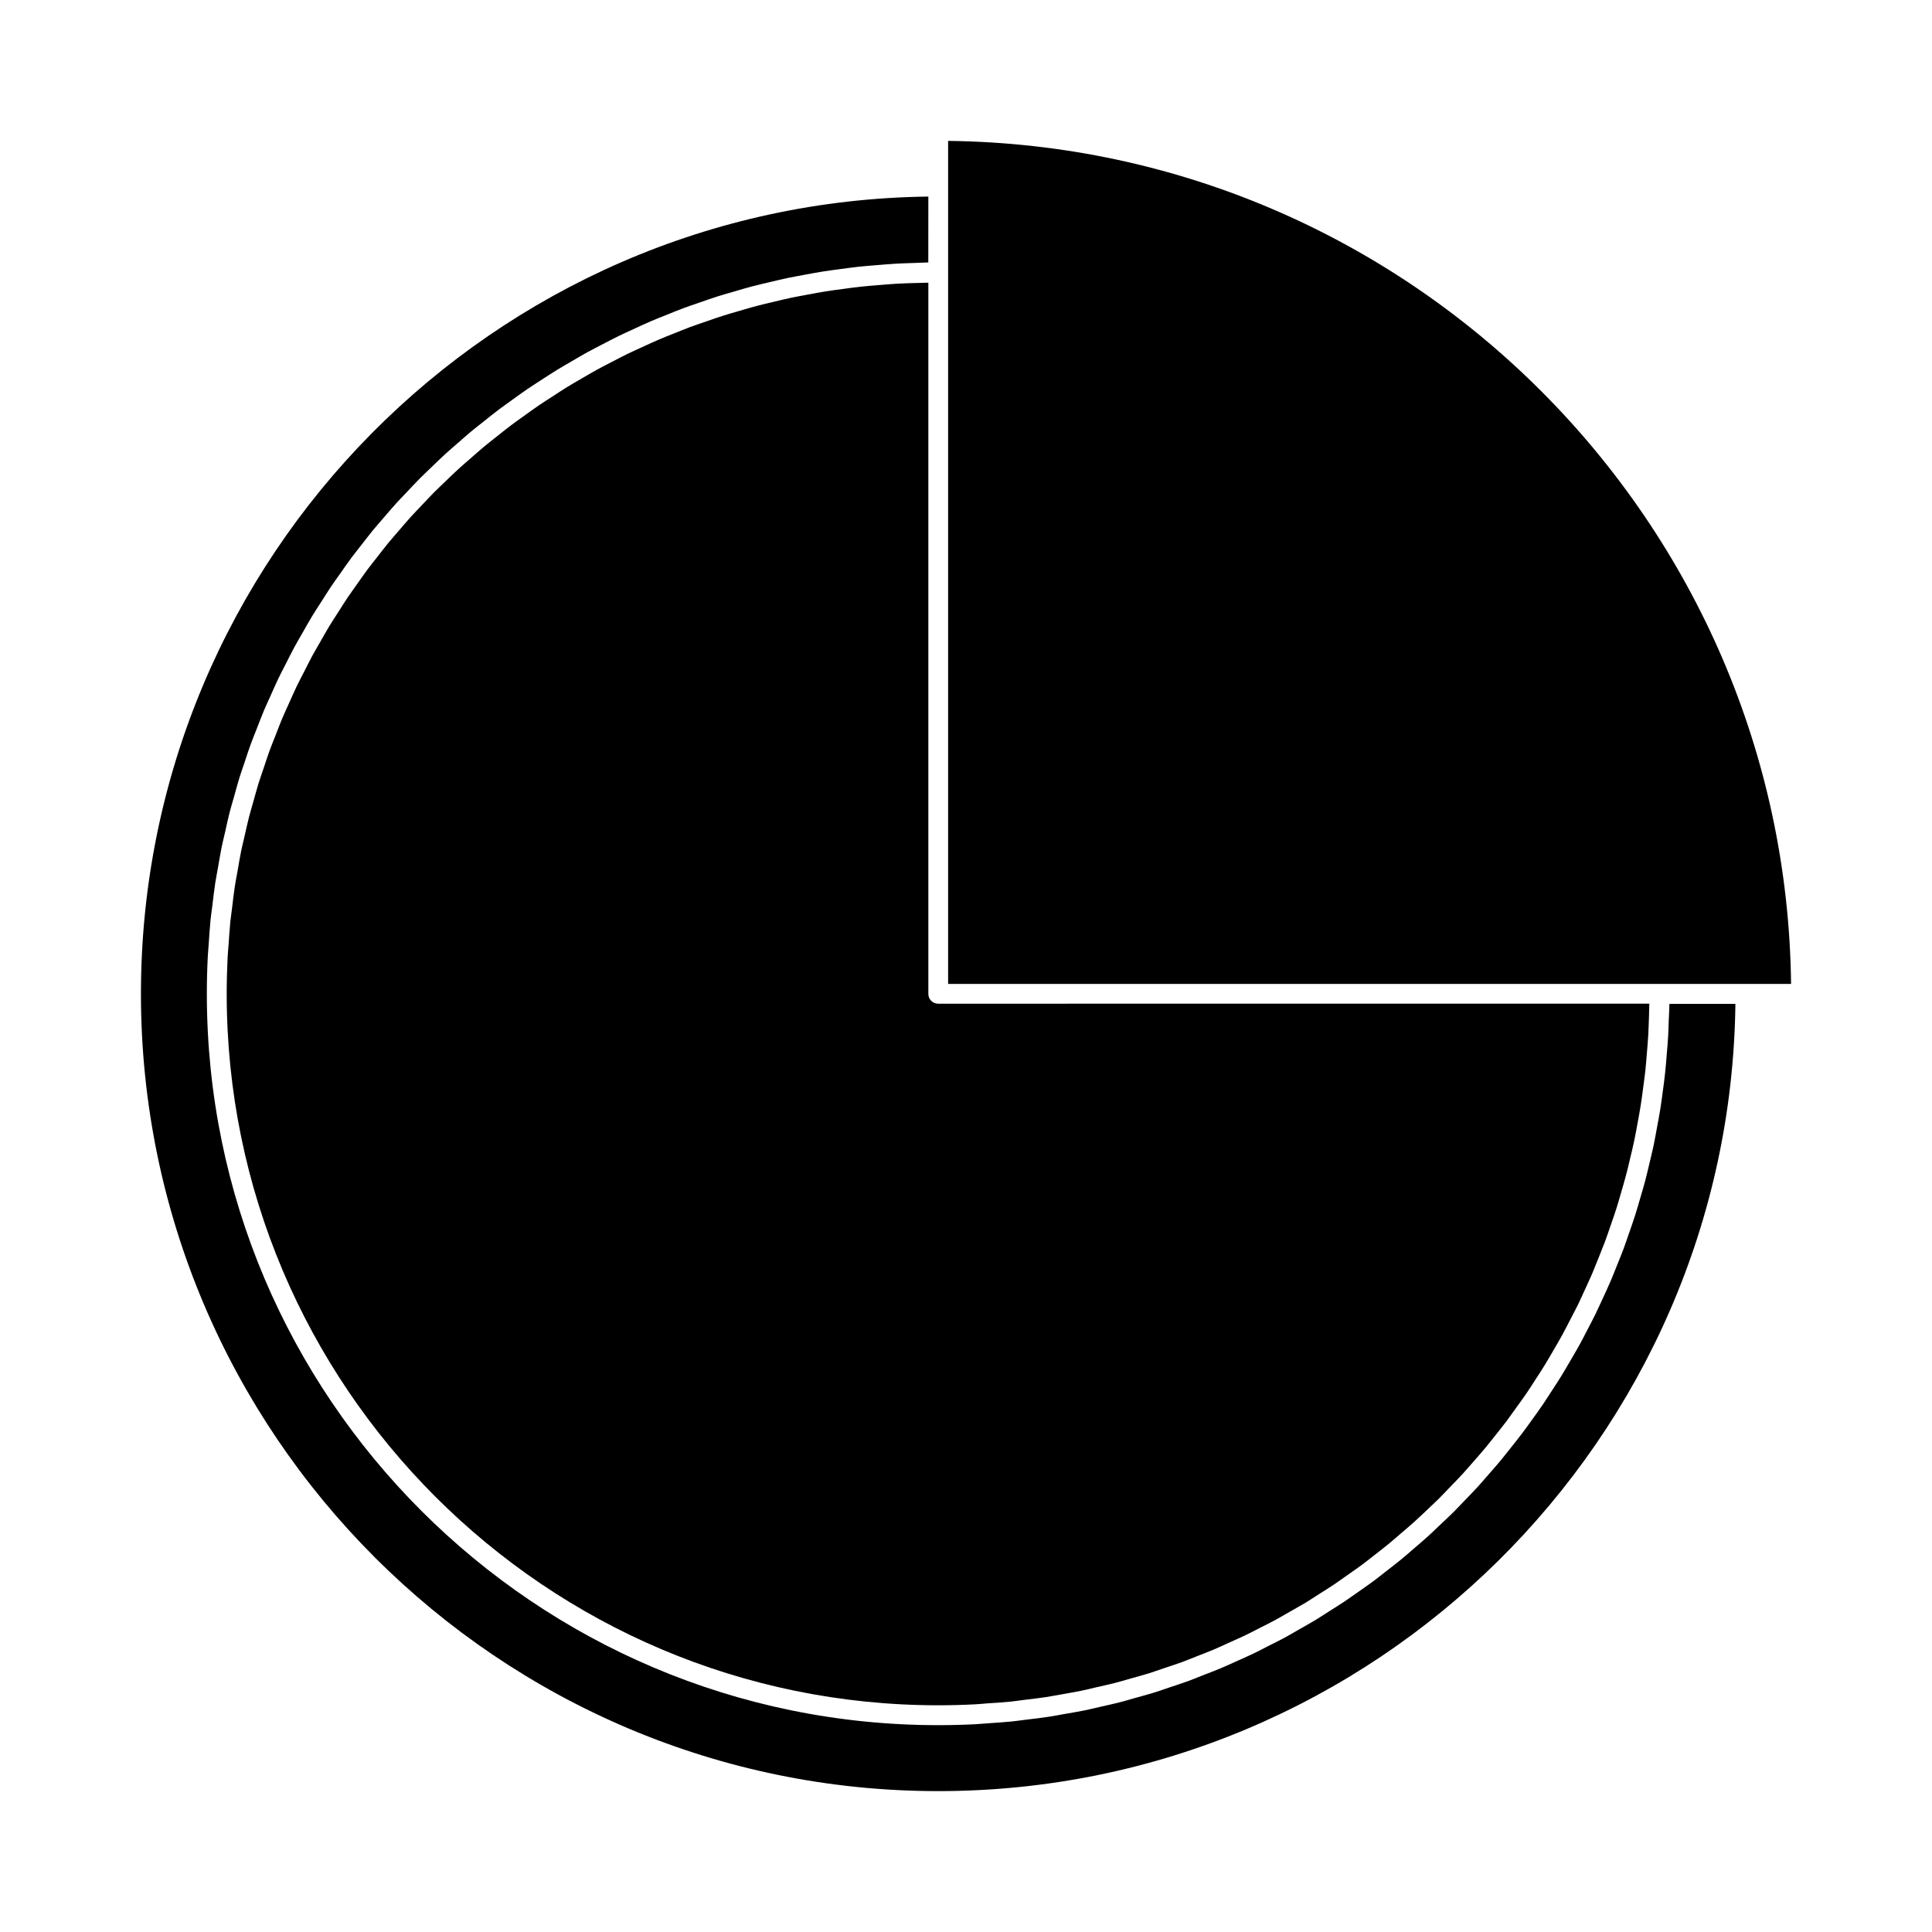 <?xml version="1.0" encoding="UTF-8"?>
<!-- Uploaded to: SVG Repo, www.svgrepo.com, Generator: SVG Repo Mixer Tools -->
<svg fill="#000000" width="800px" height="800px" version="1.1" viewBox="144 144 512 512" xmlns="http://www.w3.org/2000/svg">
 <g>
  <path d="m386.43 219c-1.578 0.059-3.16 0.094-4.719 0.184-1.625 0.094-3.238 0.234-4.856 0.371-1.547 0.121-3.106 0.246-4.644 0.41-1.617 0.172-3.203 0.395-4.797 0.609-1.527 0.203-3.059 0.398-4.578 0.641-1.574 0.25-3.144 0.547-4.703 0.84-1.516 0.285-3.035 0.551-4.527 0.867-1.539 0.324-3.066 0.703-4.594 1.066-1.492 0.348-2.981 0.699-4.461 1.086-1.523 0.398-3.023 0.852-4.527 1.285-1.449 0.426-2.914 0.836-4.344 1.289-1.492 0.477-2.961 0.988-4.445 1.508-1.422 0.492-2.852 0.965-4.258 1.484-1.465 0.547-2.902 1.145-4.344 1.715-1.391 0.555-2.781 1.102-4.156 1.691-1.426 0.613-2.828 1.27-4.234 1.914-1.363 0.625-2.731 1.227-4.062 1.879-1.391 0.684-2.75 1.406-4.121 2.113-1.324 0.684-2.648 1.359-3.957 2.074-1.348 0.746-2.672 1.531-4 2.305-1.281 0.746-2.57 1.48-3.836 2.258-1.309 0.809-2.586 1.652-3.867 2.492-1.242 0.797-2.508 1.602-3.731 2.434-1.266 0.867-2.508 1.773-3.758 2.672-1.195 0.859-2.402 1.707-3.578 2.594-1.223 0.93-2.418 1.895-3.625 2.852-1.148 0.914-2.309 1.812-3.441 2.75-1.188 0.98-2.32 2.004-3.473 3.008-1.113 0.977-2.242 1.926-3.32 2.922-1.141 1.035-2.234 2.109-3.344 3.176-1.059 1.02-2.129 2.019-3.164 3.059-1.086 1.098-2.137 2.231-3.195 3.352-0.996 1.059-2.019 2.106-3 3.184-1.039 1.156-2.035 2.34-3.051 3.516-0.949 1.105-1.91 2.195-2.84 3.316-0.988 1.203-1.922 2.445-2.887 3.668-0.898 1.145-1.805 2.273-2.676 3.441-0.93 1.25-1.805 2.523-2.703 3.793-0.844 1.203-1.707 2.379-2.523 3.59-0.867 1.281-1.68 2.602-2.516 3.91-0.793 1.238-1.605 2.465-2.363 3.715-0.812 1.355-1.574 2.731-2.356 4.09-0.719 1.266-1.457 2.508-2.152 3.777-0.754 1.406-1.449 2.828-2.18 4.258-0.656 1.285-1.34 2.555-1.961 3.856-0.688 1.426-1.312 2.902-1.969 4.344-0.586 1.324-1.211 2.633-1.777 3.977-0.625 1.477-1.188 2.984-1.773 4.488-0.531 1.344-1.082 2.676-1.578 4.039-0.566 1.543-1.066 3.117-1.59 4.688-0.457 1.344-0.934 2.676-1.359 4.035-0.492 1.605-0.922 3.223-1.375 4.84-0.383 1.359-0.797 2.703-1.148 4.074-0.426 1.652-0.777 3.336-1.16 5.008-0.316 1.355-0.656 2.699-0.938 4.066-0.355 1.754-0.641 3.527-0.949 5.297-0.23 1.316-0.5 2.617-0.699 3.945-0.301 1.879-0.504 3.793-0.734 5.695-0.141 1.234-0.336 2.449-0.469 3.688-0.203 2.031-0.324 4.078-0.469 6.129-0.078 1.129-0.199 2.258-0.258 3.391-0.156 3.203-0.242 6.414-0.242 9.652 0 103.97 84.582 188.55 188.55 188.55 3.234 0 6.449-0.082 9.641-0.246 1.145-0.051 2.262-0.172 3.394-0.258 2.051-0.133 4.098-0.258 6.129-0.461 1.238-0.133 2.461-0.32 3.688-0.473 1.906-0.227 3.816-0.441 5.699-0.73 1.355-0.203 2.688-0.484 4.039-0.707 1.73-0.32 3.473-0.594 5.184-0.945 1.406-0.289 2.766-0.625 4.152-0.957 1.648-0.379 3.301-0.73 4.938-1.148 1.355-0.348 2.699-0.762 4.059-1.141 1.621-0.461 3.238-0.883 4.848-1.387 1.355-0.418 2.676-0.902 4.019-1.355 1.57-0.523 3.148-1.035 4.703-1.59 1.332-0.492 2.633-1.035 3.945-1.547 1.539-0.613 3.074-1.191 4.594-1.828 1.301-0.547 2.582-1.16 3.871-1.742 1.477-0.668 2.969-1.301 4.441-2.012 1.289-0.613 2.551-1.289 3.824-1.938 1.434-0.73 2.871-1.422 4.281-2.195 1.25-0.688 2.473-1.406 3.711-2.109 1.395-0.789 2.785-1.578 4.16-2.387 1.219-0.75 2.41-1.539 3.609-2.305 1.344-0.852 2.707-1.691 4.031-2.582 1.18-0.789 2.312-1.645 3.484-2.449 1.301-0.914 2.613-1.816 3.883-2.754 1.148-0.852 2.258-1.754 3.387-2.625 1.25-0.988 2.516-1.945 3.731-2.953 1.105-0.914 2.184-1.859 3.269-2.797 1.191-1.012 2.398-2.031 3.559-3.086 1.074-0.957 2.109-1.969 3.16-2.953 1.129-1.074 2.289-2.141 3.391-3.238 1.023-1.023 2-2.078 2.992-3.106 1.086-1.129 2.195-2.246 3.25-3.402 0.977-1.055 1.895-2.164 2.852-3.238 1.023-1.18 2.078-2.348 3.074-3.559 0.922-1.105 1.805-2.246 2.699-3.363 0.977-1.238 1.969-2.473 2.914-3.711 0.871-1.172 1.699-2.336 2.539-3.516 0.914-1.281 1.848-2.539 2.731-3.832 0.82-1.191 1.602-2.441 2.387-3.656 0.852-1.312 1.711-2.602 2.519-3.938 0.766-1.25 1.496-2.519 2.234-3.793 0.777-1.332 1.57-2.664 2.324-4.047 0.707-1.281 1.387-2.625 2.062-3.938 0.707-1.375 1.441-2.731 2.121-4.109 0.656-1.344 1.258-2.719 1.883-4.066 0.645-1.406 1.301-2.816 1.914-4.234 0.582-1.387 1.129-2.777 1.691-4.16 0.57-1.441 1.16-2.891 1.711-4.336 0.523-1.418 1.004-2.852 1.496-4.281 0.516-1.465 1.023-2.934 1.496-4.41 0.461-1.453 0.883-2.934 1.301-4.398 0.43-1.496 0.883-2.981 1.27-4.488 0.398-1.484 0.762-3.012 1.105-4.519 0.355-1.508 0.73-2.992 1.043-4.508 0.332-1.539 0.605-3.098 0.891-4.644 0.277-1.527 0.57-3.043 0.809-4.57 0.258-1.57 0.461-3.16 0.668-4.734 0.203-1.539 0.418-3.074 0.594-4.625 0.164-1.609 0.301-3.227 0.43-4.859 0.121-1.539 0.258-3.074 0.348-4.625 0.094-1.648 0.141-3.312 0.195-4.969 0.031-1.129 0.074-2.266 0.094-3.41l-188.46 0.012c-1.449 0-2.625-1.172-2.609-2.602v-188.47c-1.203 0.016-2.398 0.051-3.594 0.09z"/>
  <path d="m395.26 181.34v223.41h223.39c-1.395-122.57-100.83-222.01-223.39-223.41z"/>
  <path d="m586.25 413.92c-0.051 1.559-0.082 3.106-0.172 4.656-0.094 1.73-0.258 3.453-0.398 5.176-0.121 1.539-0.246 3.074-0.41 4.594-0.172 1.711-0.41 3.402-0.645 5.106-0.203 1.516-0.387 3.035-0.637 4.527-0.27 1.68-0.582 3.344-0.902 5.012-0.277 1.496-0.535 2.992-0.84 4.473-0.355 1.66-0.762 3.289-1.148 4.93-0.348 1.465-0.688 2.934-1.066 4.387-0.418 1.621-0.914 3.219-1.375 4.816-0.418 1.441-0.828 2.891-1.281 4.312-0.504 1.578-1.055 3.16-1.602 4.723-0.492 1.406-0.957 2.816-1.477 4.215-0.582 1.57-1.219 3.098-1.836 4.644-0.551 1.363-1.086 2.746-1.668 4.098-0.656 1.527-1.363 3.023-2.051 4.527-0.625 1.332-1.219 2.676-1.859 4-0.73 1.484-1.496 2.945-2.266 4.41-0.676 1.301-1.332 2.613-2.043 3.894-0.809 1.453-1.648 2.883-2.492 4.312-0.73 1.227-1.434 2.504-2.195 3.731-0.883 1.434-1.805 2.828-2.719 4.234-0.777 1.191-1.539 2.398-2.336 3.578-0.945 1.387-1.938 2.734-2.914 4.098-0.84 1.148-1.648 2.312-2.516 3.453-1.004 1.332-2.062 2.633-3.098 3.945-0.883 1.105-1.754 2.234-2.664 3.332-1.066 1.289-2.184 2.539-3.289 3.805-0.934 1.066-1.836 2.141-2.797 3.176-1.141 1.25-2.312 2.449-3.484 3.656-0.977 1.012-1.938 2.043-2.934 3.035-1.203 1.191-2.441 2.336-3.668 3.496-1.012 0.965-2.012 1.938-3.055 2.883-1.258 1.141-2.562 2.227-3.84 3.332-1.055 0.914-2.09 1.836-3.168 2.719-1.324 1.098-2.699 2.129-4.047 3.184-1.086 0.84-2.152 1.711-3.25 2.531-1.395 1.023-2.809 2.012-4.227 3-1.129 0.777-2.234 1.602-3.375 2.356-1.441 0.977-2.922 1.883-4.387 2.816-1.148 0.738-2.289 1.484-3.453 2.195-1.484 0.902-3.012 1.742-4.519 2.602-1.203 0.676-2.367 1.395-3.578 2.051-1.527 0.809-3.086 1.59-4.644 2.367-1.227 0.625-2.441 1.281-3.688 1.875-1.578 0.762-3.184 1.453-4.785 2.172-1.258 0.551-2.504 1.148-3.773 1.68-1.621 0.688-3.281 1.312-4.93 1.945-1.281 0.504-2.531 1.035-3.832 1.508-1.68 0.613-3.387 1.16-5.074 1.723-1.301 0.43-2.582 0.902-3.894 1.312-1.711 0.535-3.465 0.992-5.195 1.477-1.324 0.367-2.633 0.777-3.969 1.117-1.773 0.461-3.59 0.84-5.379 1.25-1.324 0.301-2.625 0.637-3.945 0.902-1.863 0.379-3.773 0.676-5.656 1.012-1.281 0.227-2.539 0.484-3.832 0.676-1.926 0.301-3.883 0.516-5.82 0.75-1.281 0.152-2.551 0.348-3.832 0.484-2.164 0.215-4.336 0.348-6.519 0.504-1.086 0.074-2.172 0.184-3.269 0.246-3.285 0.164-6.59 0.246-9.918 0.246-106.87 0-193.8-86.938-193.8-193.8 0-3.332 0.082-6.641 0.25-9.926 0.051-1.059 0.168-2.09 0.234-3.144 0.152-2.227 0.289-4.449 0.508-6.66 0.125-1.234 0.324-2.461 0.469-3.688 0.242-1.996 0.469-3.992 0.766-5.961 0.199-1.324 0.473-2.617 0.699-3.938 0.332-1.859 0.621-3.723 0.996-5.562 0.273-1.344 0.609-2.664 0.918-4 0.398-1.789 0.777-3.586 1.227-5.348 0.34-1.328 0.75-2.625 1.117-3.941 0.488-1.742 0.949-3.496 1.48-5.215 0.41-1.312 0.871-2.594 1.309-3.894 0.566-1.691 1.105-3.402 1.723-5.074 0.477-1.309 1.012-2.586 1.516-3.871 0.637-1.637 1.254-3.273 1.93-4.894 0.539-1.285 1.141-2.531 1.707-3.805 0.715-1.594 1.402-3.191 2.156-4.762 0.586-1.234 1.234-2.434 1.859-3.656 0.793-1.559 1.562-3.133 2.398-4.672 0.66-1.223 1.375-2.41 2.059-3.609 0.855-1.496 1.691-3.008 2.582-4.481 0.723-1.195 1.492-2.348 2.242-3.519 0.922-1.441 1.82-2.906 2.777-4.328 0.766-1.145 1.586-2.25 2.379-3.379 0.992-1.418 1.961-2.828 2.992-4.215 0.82-1.102 1.691-2.172 2.531-3.258 1.051-1.348 2.09-2.719 3.18-4.047 0.875-1.066 1.793-2.094 2.691-3.144 1.117-1.297 2.219-2.613 3.375-3.883 0.922-1.023 1.883-2.012 2.84-3.012 1.176-1.238 2.332-2.5 3.539-3.707 0.977-0.988 1.996-1.93 2.984-2.891 1.227-1.191 2.445-2.379 3.699-3.527 1.035-0.949 2.106-1.859 3.164-2.777 1.27-1.105 2.519-2.231 3.82-3.312 1.09-0.902 2.211-1.762 3.32-2.644 1.316-1.043 2.613-2.109 3.961-3.121 1.129-0.844 2.289-1.652 3.426-2.481 1.371-0.988 2.731-1.984 4.121-2.934 1.18-0.797 2.379-1.559 3.574-2.336 1.41-0.914 2.809-1.836 4.242-2.719 1.219-0.754 2.473-1.453 3.715-2.18 1.438-0.852 2.883-1.699 4.344-2.516 1.27-0.691 2.562-1.348 3.848-2.016 1.48-0.77 2.953-1.547 4.449-2.281 1.316-0.645 2.66-1.242 3.992-1.859 1.5-0.691 3-1.395 4.527-2.051 1.359-0.582 2.738-1.125 4.113-1.676 1.543-0.621 3.07-1.25 4.625-1.828 1.402-0.52 2.812-0.992 4.234-1.48 1.562-0.547 3.129-1.098 4.707-1.602 1.434-0.461 2.902-0.867 4.352-1.285 1.59-0.469 3.168-0.945 4.766-1.363 1.48-0.383 2.981-0.734 4.481-1.09 1.609-0.371 3.207-0.77 4.832-1.117 1.516-0.32 3.051-0.582 4.578-0.875 1.625-0.305 3.25-0.605 4.891-0.871 1.555-0.25 3.121-0.445 4.695-0.656 1.637-0.219 3.273-0.453 4.922-0.629 1.59-0.164 3.191-0.293 4.793-0.418 1.66-0.137 3.312-0.289 4.977-0.379 1.617-0.094 3.25-0.137 4.879-0.188 1.238-0.035 2.465-0.125 3.711-0.141l0.012-17.457c-115.3 1.41-208.67 95.645-208.67 211.27 0 116.5 94.785 211.3 211.29 211.3 115.64 0 209.86-93.367 211.26-208.63l-17.484-0.004c-0.02 1.305-0.113 2.582-0.156 3.887z"/>
 </g>
</svg>